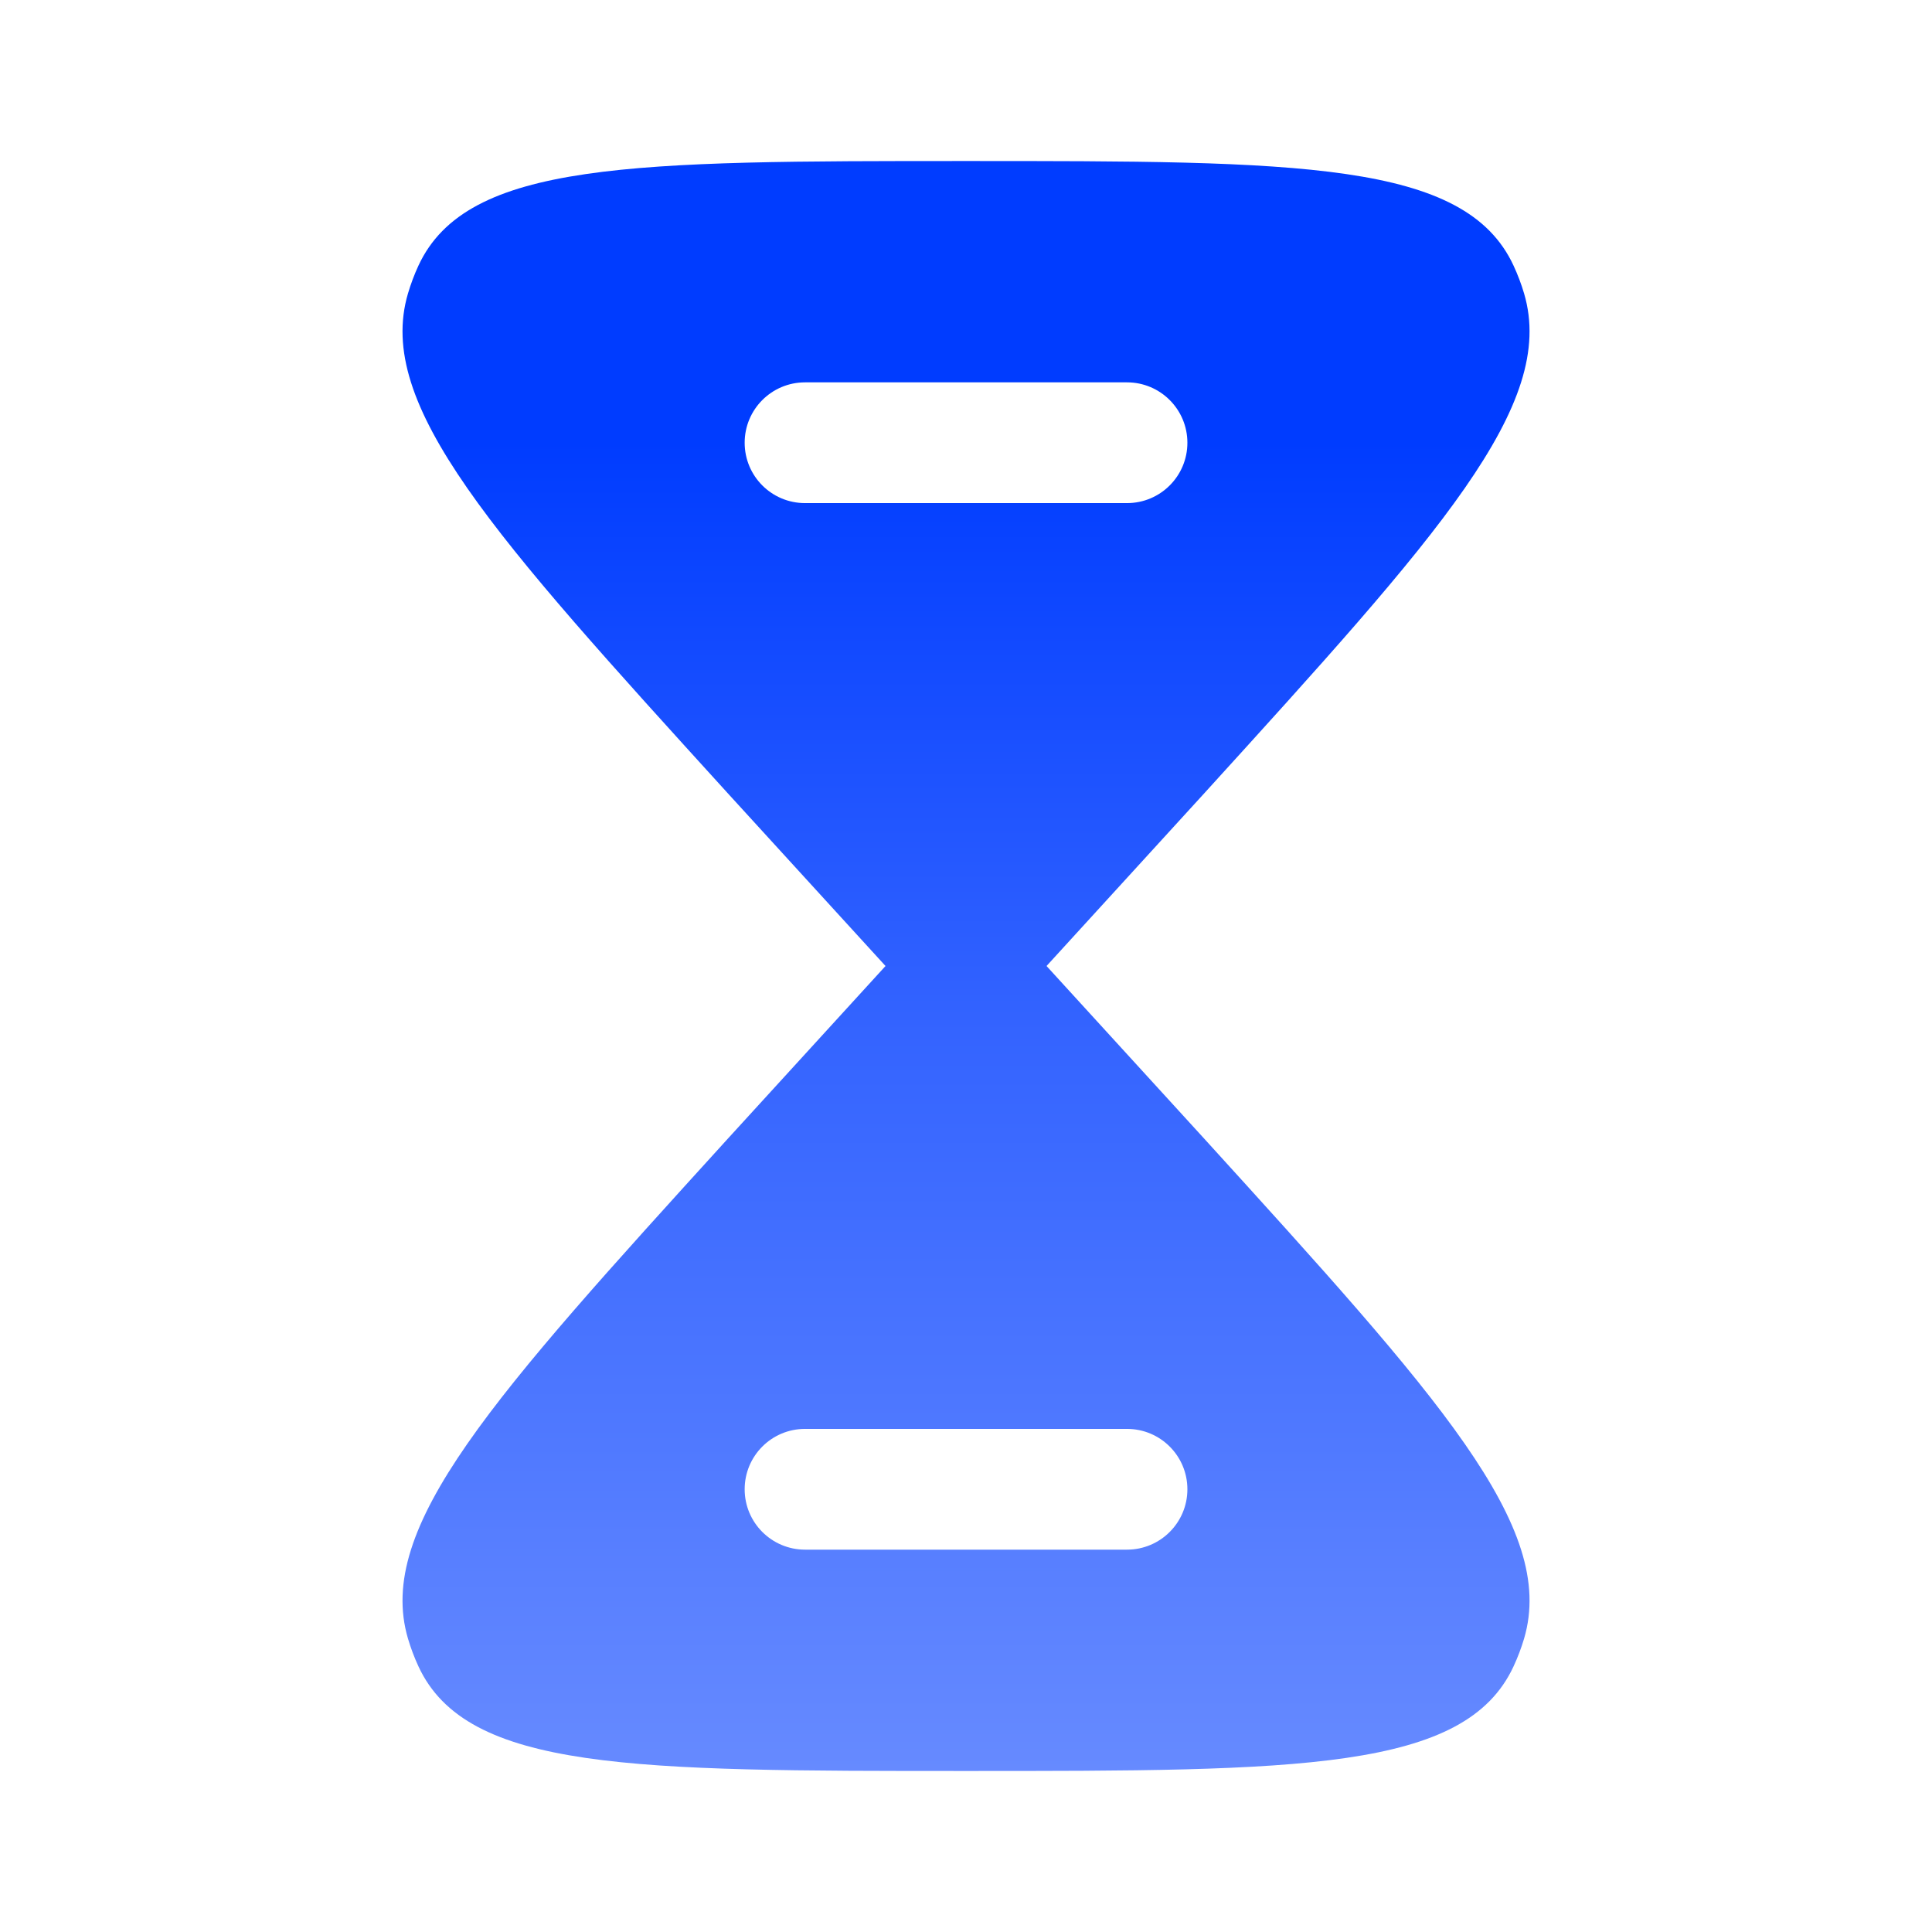 <svg width="32" height="32" viewBox="0 0 32 32" fill="none" xmlns="http://www.w3.org/2000/svg">
<path fill-rule="evenodd" clip-rule="evenodd" d="M6.931 4.399C7.734 2.667 10.49 2.667 16 2.667C21.511 2.667 24.266 2.667 25.069 4.399C25.138 4.548 25.197 4.703 25.244 4.862C25.789 6.711 23.841 8.855 19.944 13.142L17.334 16L19.944 18.858C23.841 23.145 25.789 25.289 25.244 27.139C25.197 27.298 25.138 27.452 25.069 27.601C24.266 29.333 21.511 29.333 16 29.333C10.49 29.333 7.734 29.333 6.931 27.601C6.862 27.452 6.804 27.298 6.757 27.139C6.212 25.289 8.16 23.145 12.057 18.858L14.667 16L12.057 13.142C8.16 8.855 6.212 6.711 6.757 4.862C6.804 4.703 6.862 4.548 6.931 4.399ZM13.334 23.667C12.781 23.667 12.334 24.114 12.334 24.667C12.334 25.219 12.781 25.667 13.334 25.667H18.667C19.219 25.667 19.667 25.219 19.667 24.667C19.667 24.114 19.219 23.667 18.667 23.667H13.334ZM12.334 7.333C12.334 6.781 12.781 6.333 13.334 6.333H18.667C19.219 6.333 19.667 6.781 19.667 7.333C19.667 7.886 19.219 8.333 18.667 8.333H13.334C12.781 8.333 12.334 7.886 12.334 7.333Z" fill="url(#paint0_linear_734_697)"/>
<defs>
<linearGradient id="paint0_linear_734_697" x1="16" y1="2.667" x2="16" y2="29.333" gradientUnits="userSpaceOnUse">
<stop offset="0.174" stop-color="#003CFF"/>
<stop offset="0.532" stop-color="#3363FF"/>
<stop offset="1" stop-color="#668AFF"/>
</linearGradient>
</defs>
</svg>
